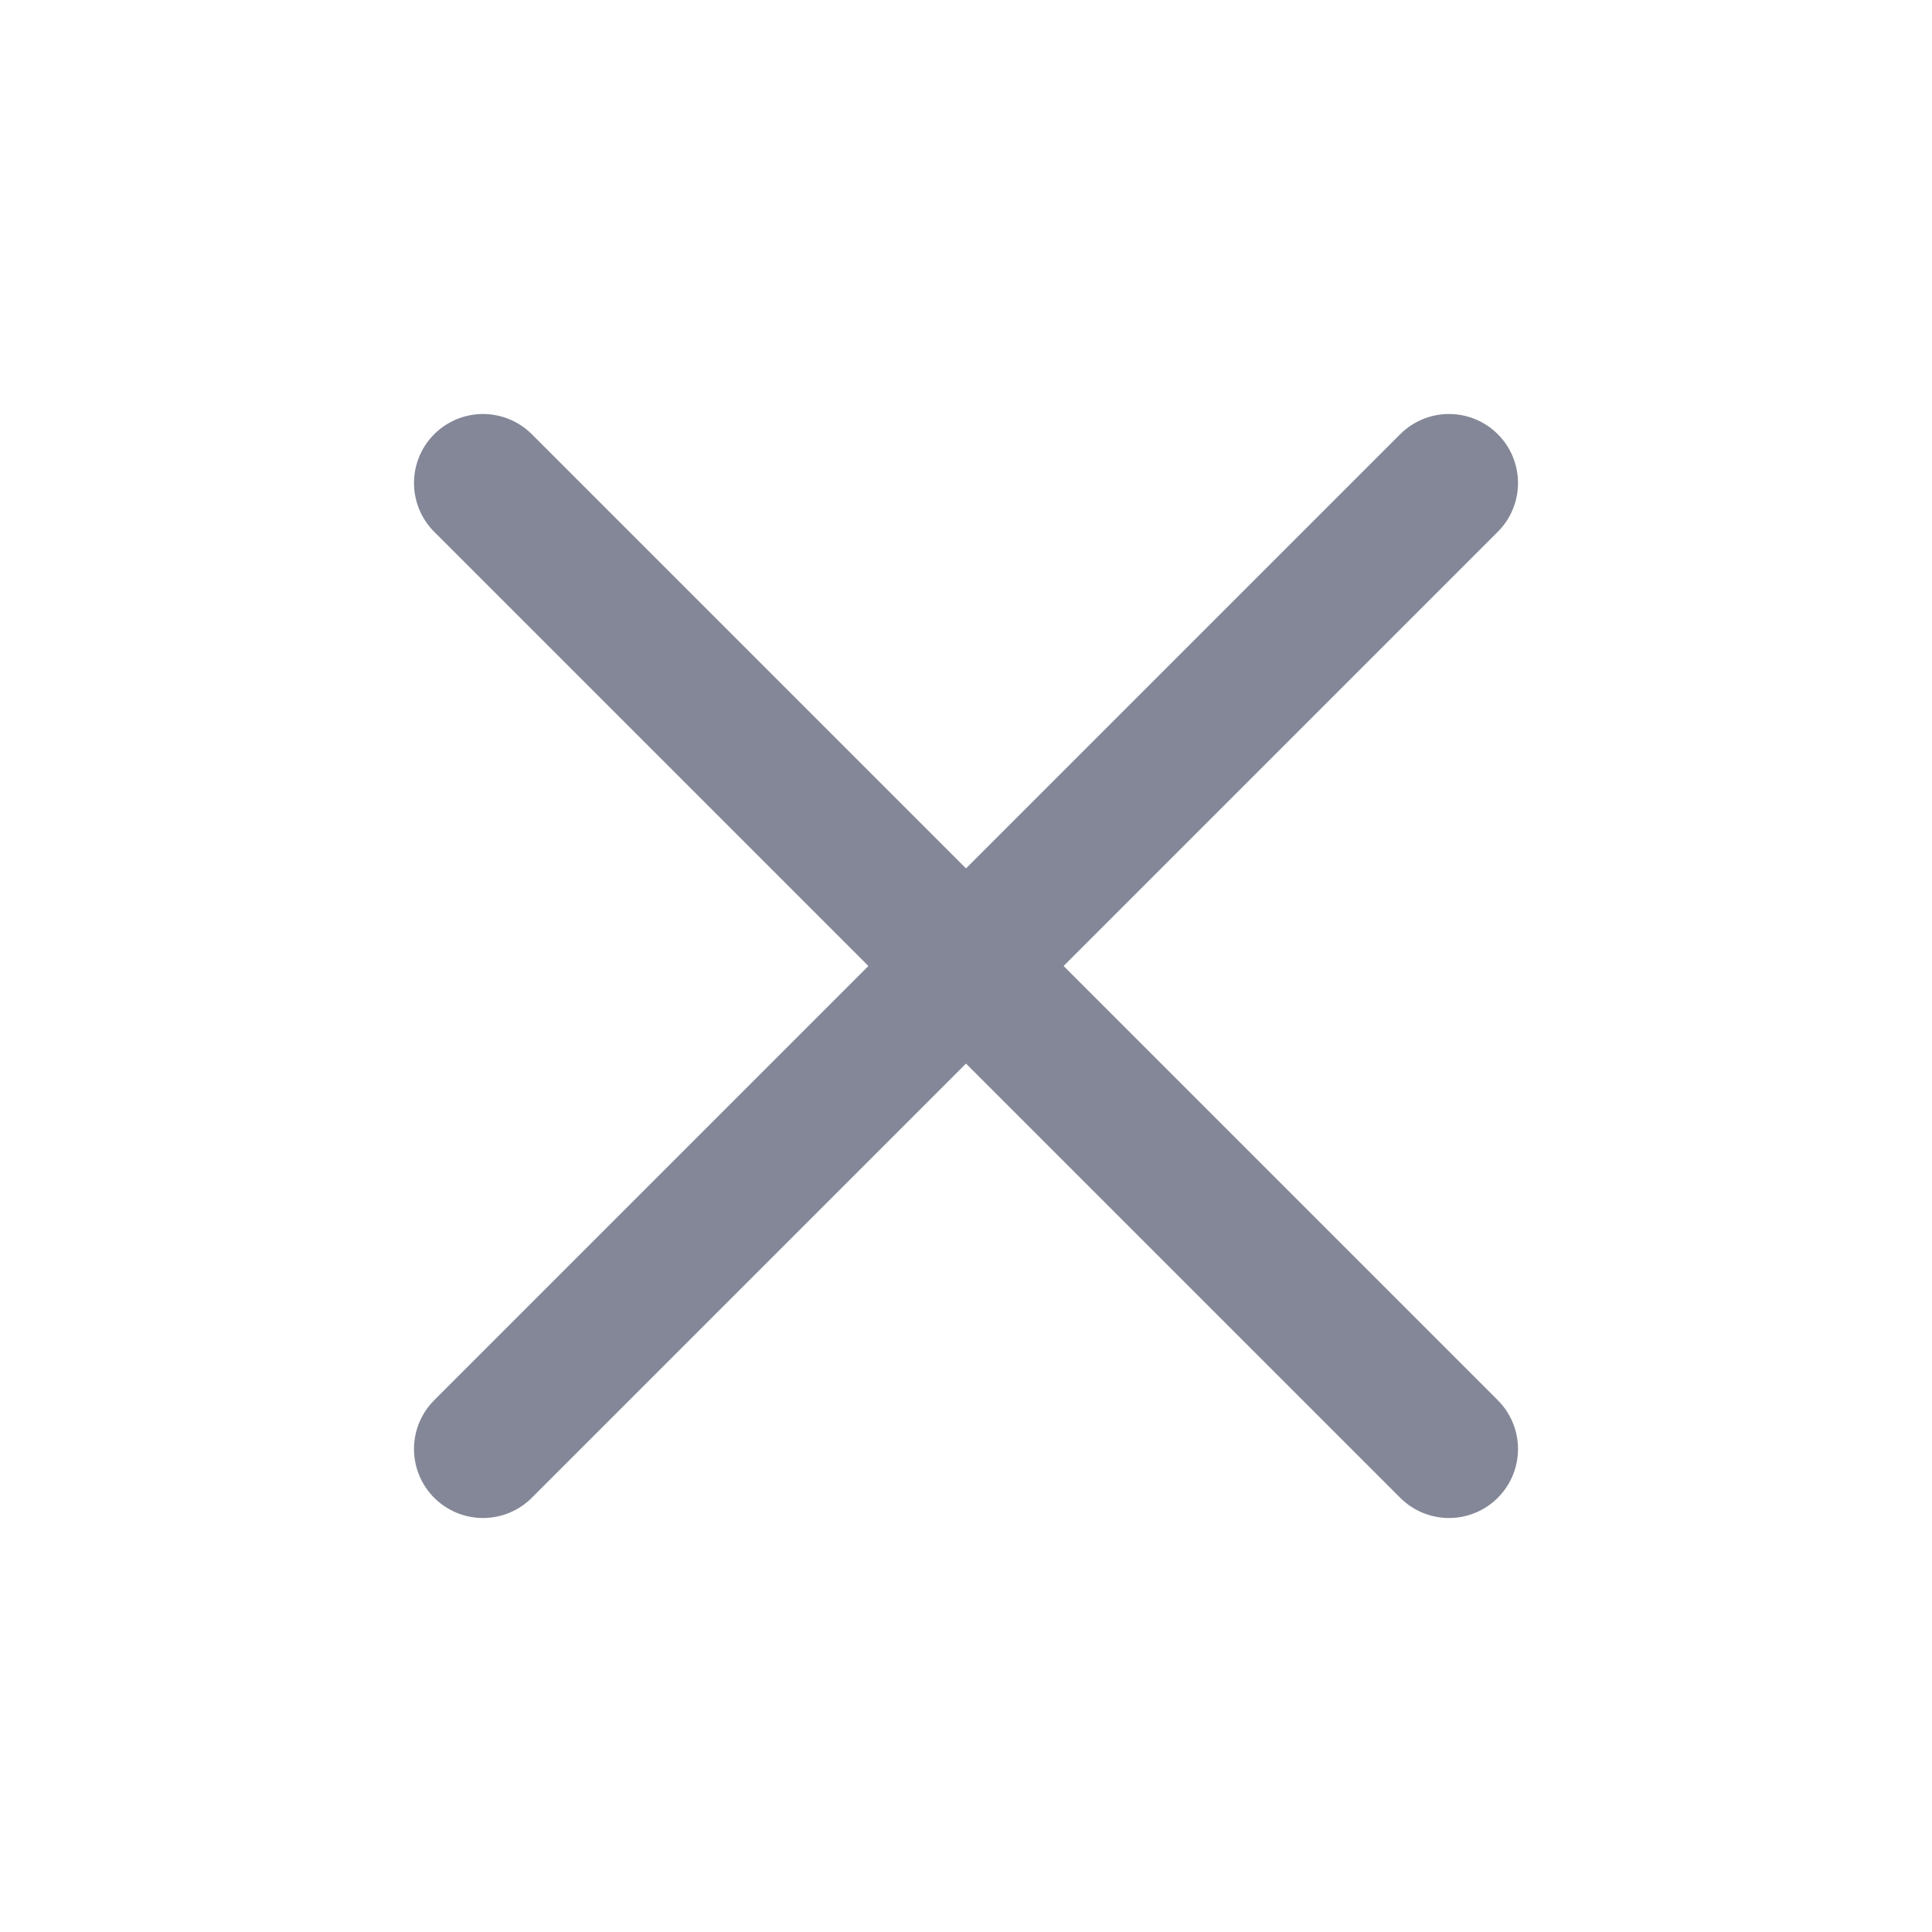 <svg width="28" height="28" viewBox="0 0 28 28" fill="none" xmlns="http://www.w3.org/2000/svg">
<g id="x-close">
<path id="Icon" d="M21 7L7 21M7 7L21 21" stroke="#838797" stroke-width="2" stroke-linecap="round" stroke-linejoin="round"/>
</g>
</svg>
